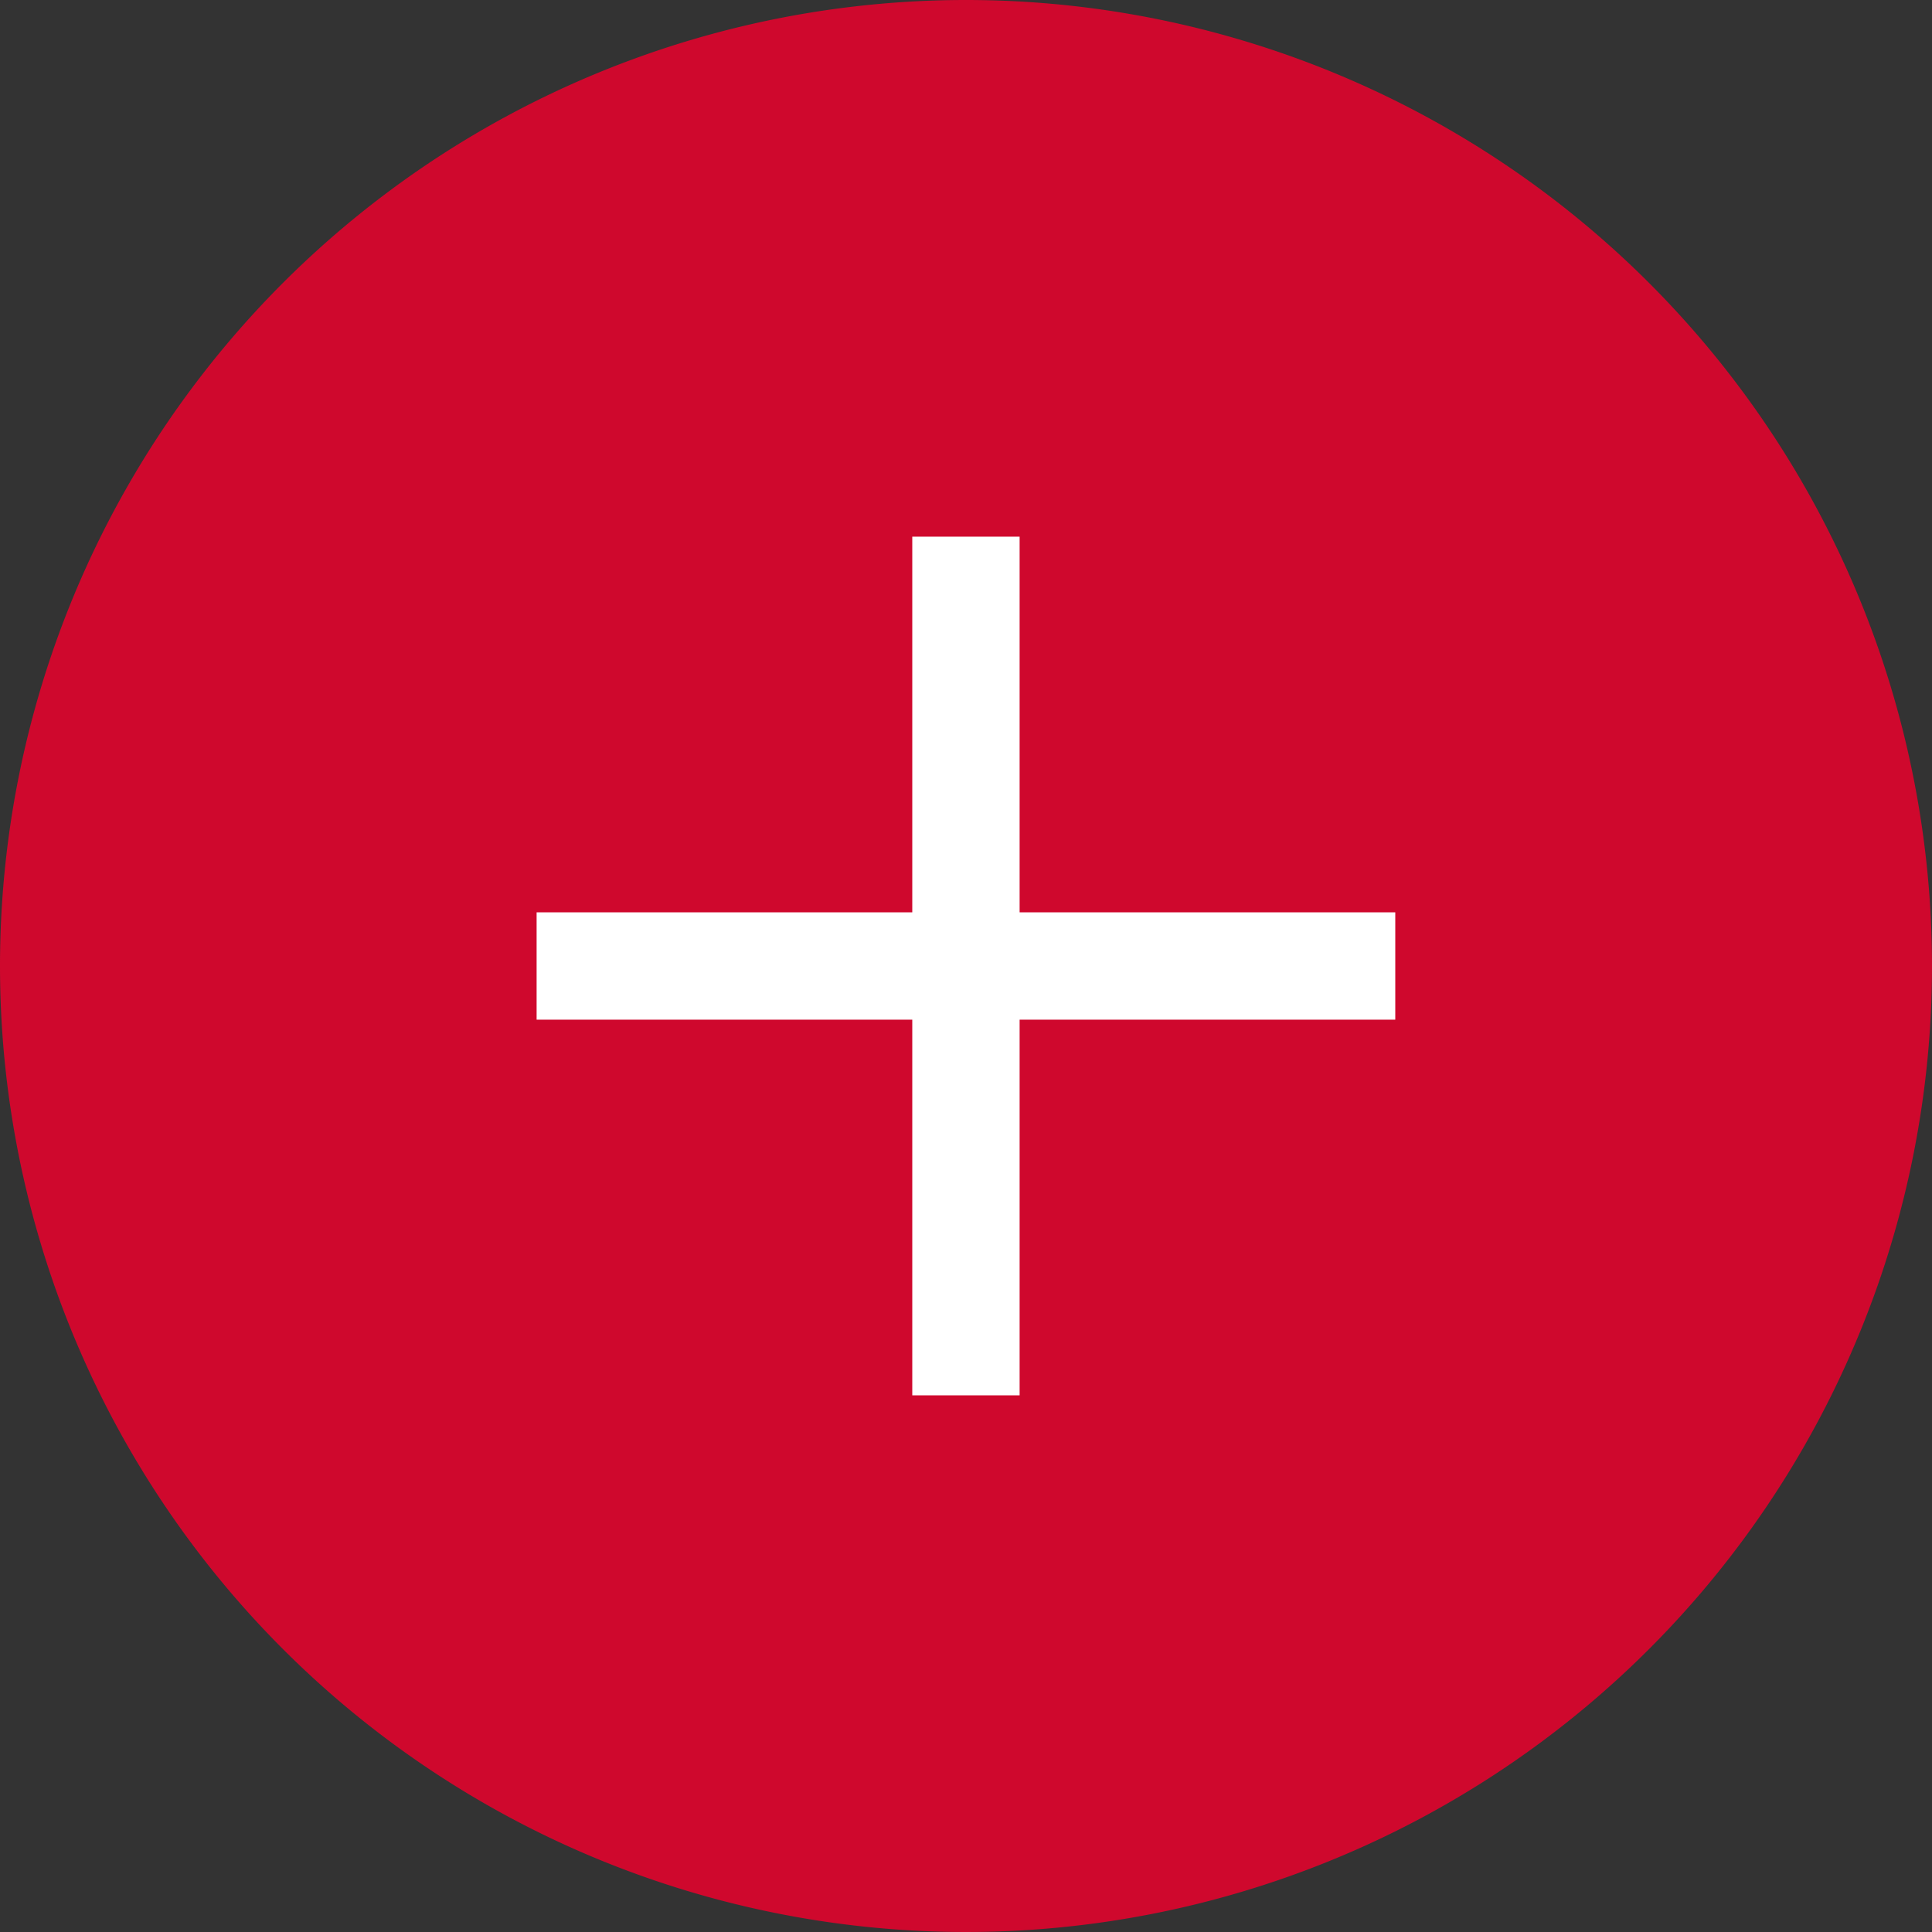 <svg xmlns="http://www.w3.org/2000/svg" width="36" height="36" viewBox="0 0 36 36">
  <rect x="0" y="0" width="36" height="36" fill="#333333" stroke="none"/>
  <g id="Grupo_12188" data-name="Grupo 12188" transform="translate(-1392 -1975)">
    <path id="Caminho_18992" data-name="Caminho 18992" d="M18,0A18,18,0,1,1,0,18,18,18,0,0,1,18,0Z" transform="translate(1392 1975)" fill="#cf082d"/>
    <g id="Grupo_11587" data-name="Grupo 11587" transform="translate(796.23 -1090.769)" opacity="0.999">
      <line id="Linha_2060" data-name="Linha 2060" y2="16" transform="translate(613.769 3075.769)" fill="none" stroke="#fff" stroke-width="2"/>
      <line id="Linha_2061" data-name="Linha 2061" x1="16" transform="translate(605.769 3083.769)" fill="none" stroke="#fff" stroke-width="2"/>
    </g>
  </g>
</svg>

